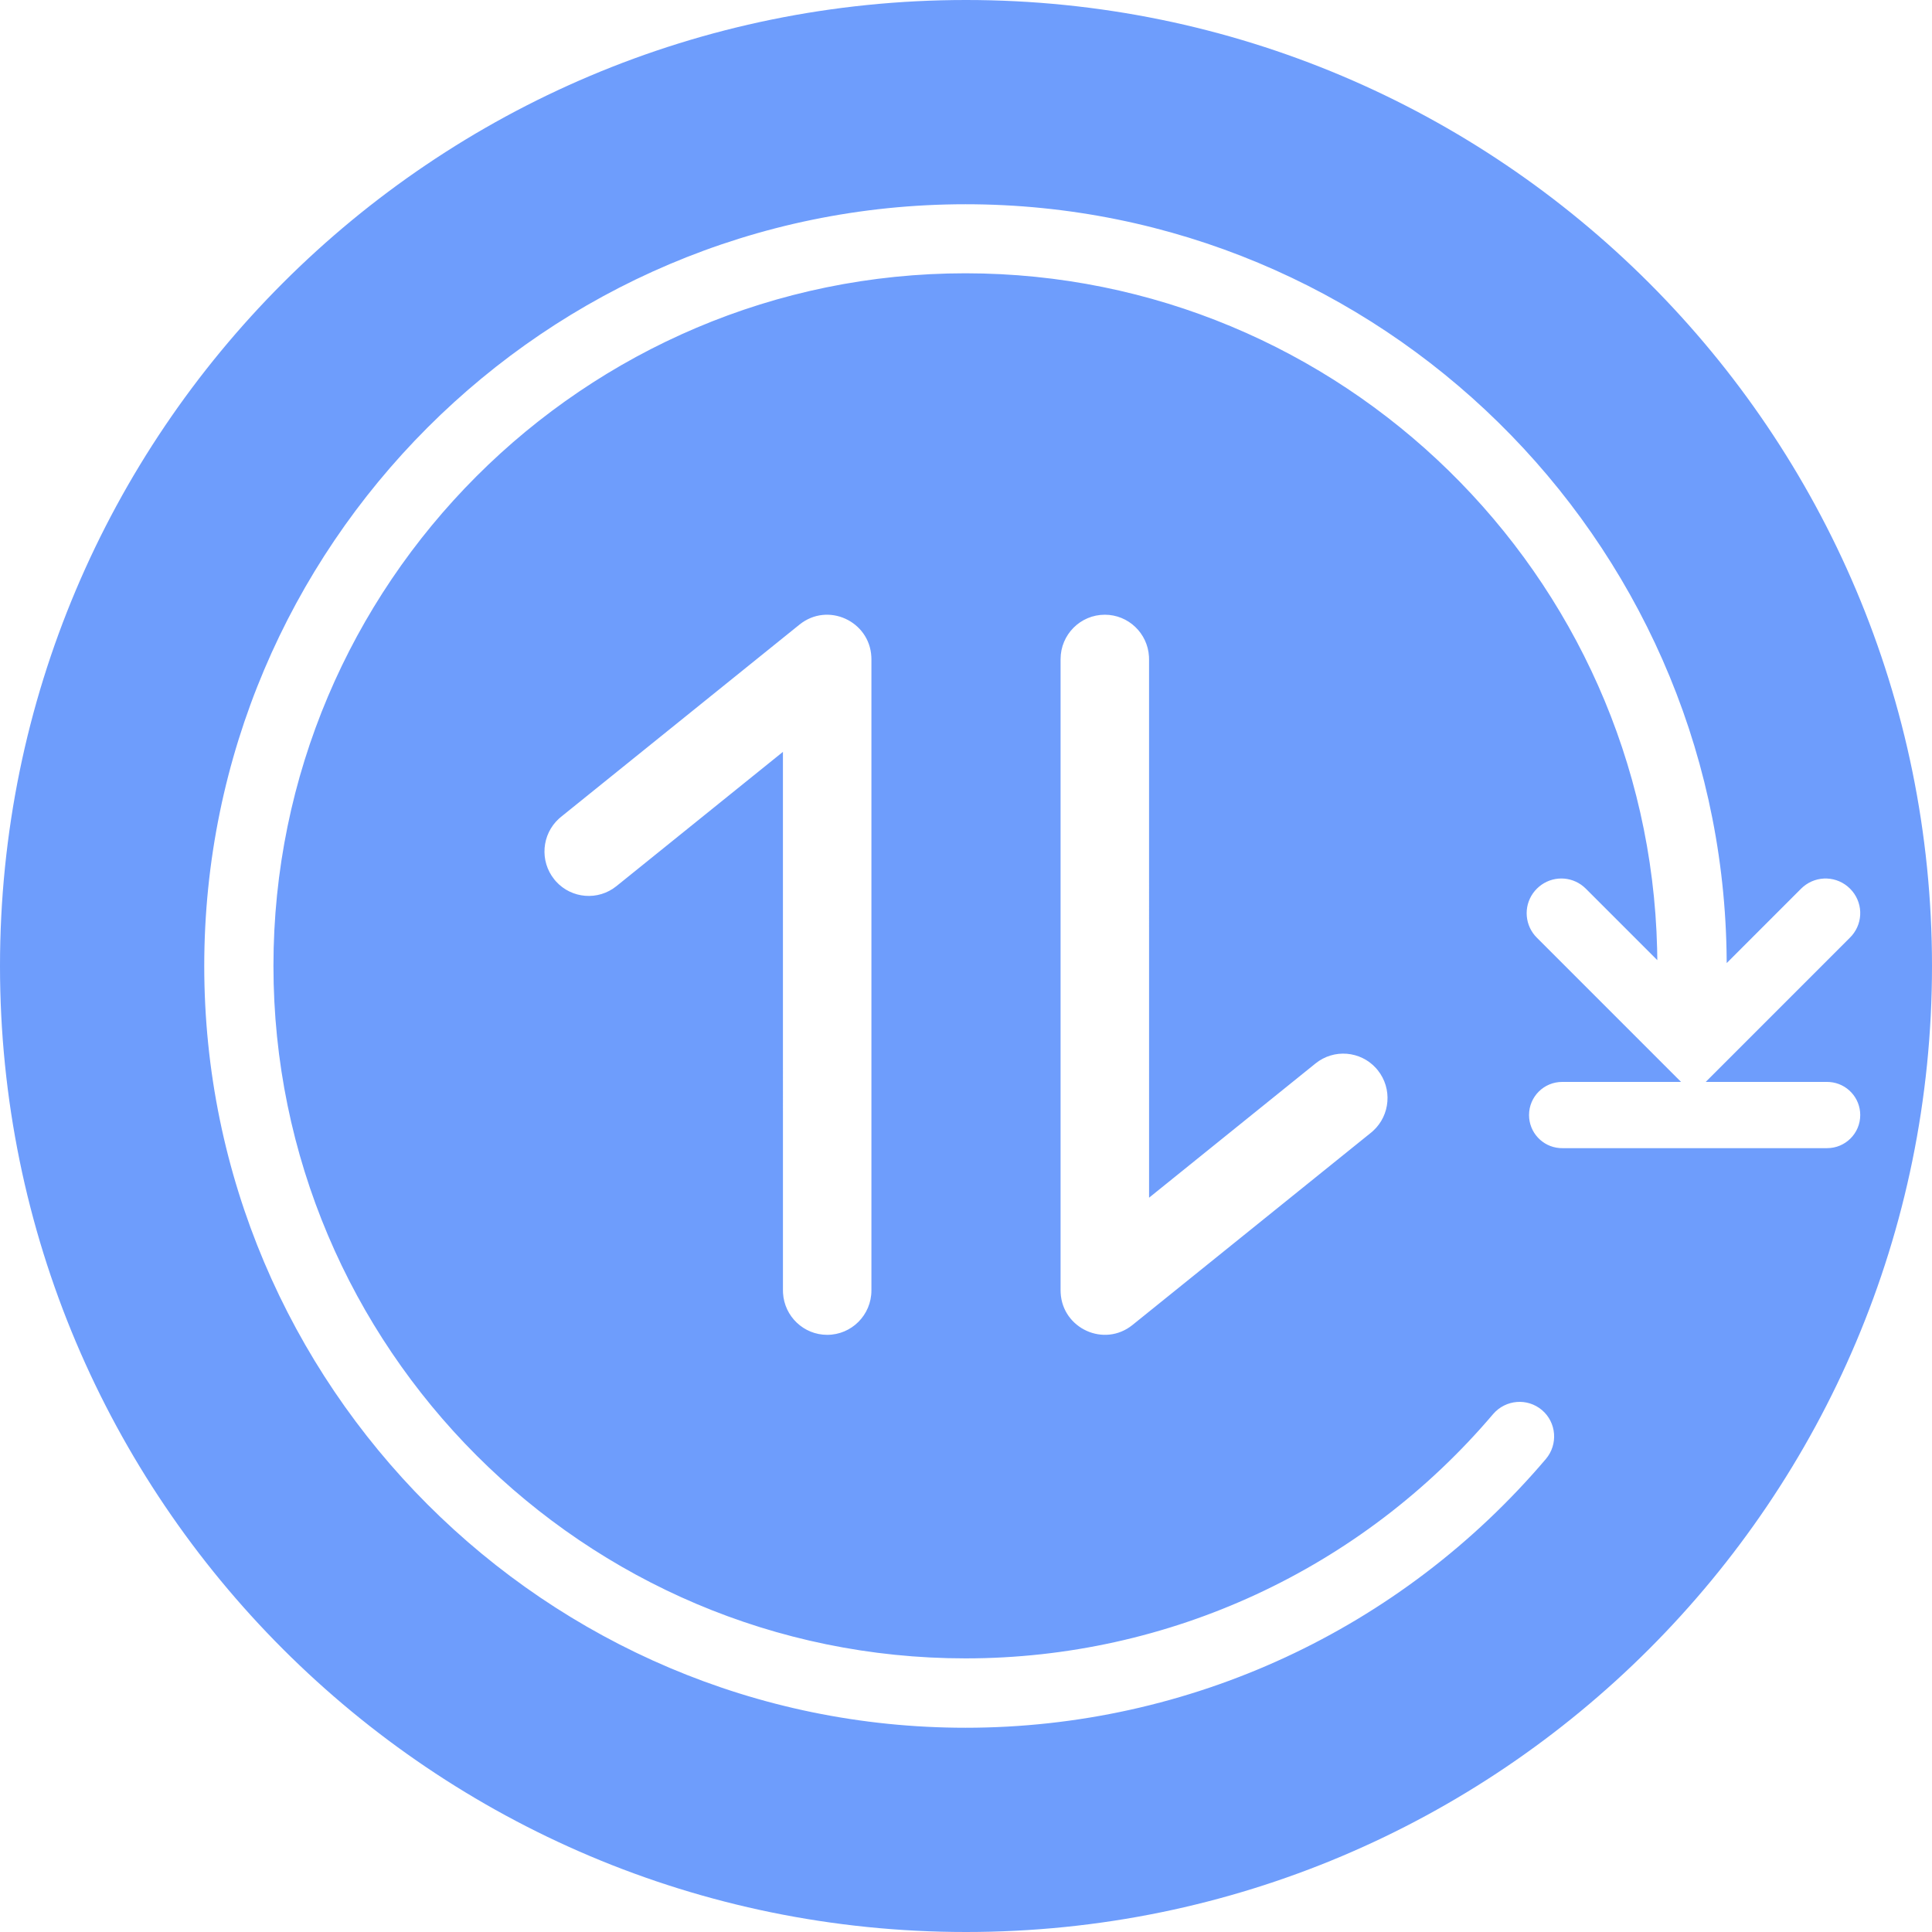 <?xml version="1.0" encoding="UTF-8"?>
<svg width="110px" height="110px" viewBox="0 0 110 110" version="1.1" xmlns="http://www.w3.org/2000/svg" xmlns:xlink="http://www.w3.org/1999/xlink">
    <title>形状结合</title>
    <g id="页面-1" stroke="none" stroke-width="1" fill="none" fill-rule="evenodd">
        <g id="4G-CPE-3-电脑端" transform="translate(-924, -11882)" fill="#6E9DFC">
            <path d="M979,11882 C1009.376,11882 1034,11906.624 1034,11937 C1034,11967.376 1009.376,11992 979,11992 C948.624,11992 924,11967.376 924,11937 C924,11906.624 948.624,11882 979,11882 Z M978.974,11893.629 C955.073,11893.629 935.629,11913.086 935.629,11937 C935.629,11960.914 955.073,11980.371 978.974,11980.371 C991.716,11980.371 1003.759,11974.791 1012.017,11965.067 C1012.717,11964.238 1012.625,11962.995 1011.796,11962.286 C1010.959,11961.577 1009.725,11961.688 1009.016,11962.507 C1001.512,11971.347 990.556,11976.421 978.974,11976.421 C957.246,11976.421 939.569,11958.732 939.569,11936.991 C939.569,11915.25 957.246,11897.56 978.974,11897.56 C1000.376,11897.57 1017.834,11914.727 1018.35,11936.022 L1018.361,11936.668 L1014.291,11932.598 L1014.166,11932.483 C1013.432,11931.863 1012.362,11931.863 1011.628,11932.483 L1011.502,11932.598 L1011.386,11932.724 C1010.767,11933.458 1010.767,11934.529 1011.386,11935.263 L1011.502,11935.388 L1019.712,11943.6 L1012.943,11943.6 C1011.901,11943.6 1011.057,11944.444 1011.057,11945.486 C1011.057,11946.478 1011.823,11947.291 1012.795,11947.366 L1012.943,11947.371 L1028.029,11947.371 C1029.07,11947.371 1029.914,11946.527 1029.914,11945.486 C1029.914,11944.494 1029.149,11943.681 1028.176,11943.606 L1028.029,11943.6 L1021.116,11943.6 L1029.326,11935.388 L1029.443,11935.263 C1030.107,11934.486 1030.068,11933.331 1029.335,11932.598 C1028.603,11931.866 1027.449,11931.827 1026.672,11932.483 L1026.546,11932.598 L1022.311,11936.834 L1022.302,11936.12 C1021.839,11912.608 1002.581,11893.629 978.974,11893.629 Z M973.611,11919.391 C973.504,11917.359 971.131,11916.263 969.52,11917.562 L969.52,11917.562 L955.942,11928.509 L955.821,11928.613 C954.845,11929.505 954.717,11931.018 955.555,11932.065 L955.555,11932.065 L955.658,11932.187 C956.547,11933.166 958.053,11933.295 959.096,11932.454 L959.096,11932.454 L968.577,11924.808 L968.578,11955.471 L968.582,11955.619 C968.659,11956.947 969.755,11958 971.096,11958 C972.487,11958 973.615,11956.868 973.615,11955.471 L973.615,11955.471 L973.615,11919.534 Z M986.904,11917 C985.513,11917 984.385,11918.132 984.385,11919.529 L984.385,11919.529 L984.385,11955.466 L984.389,11955.609 C984.496,11957.641 986.869,11958.737 988.48,11957.438 L988.48,11957.438 L1002.058,11946.491 L1002.179,11946.387 C1003.155,11945.495 1003.283,11943.982 1002.445,11942.935 L1002.445,11942.935 L1002.342,11942.813 C1001.453,11941.834 999.947,11941.705 998.904,11942.546 L998.904,11942.546 L989.423,11950.192 L989.422,11919.529 L989.418,11919.381 C989.341,11918.053 988.245,11917 986.904,11917 Z" id="形状结合"></path>
        </g>
    </g>
</svg>